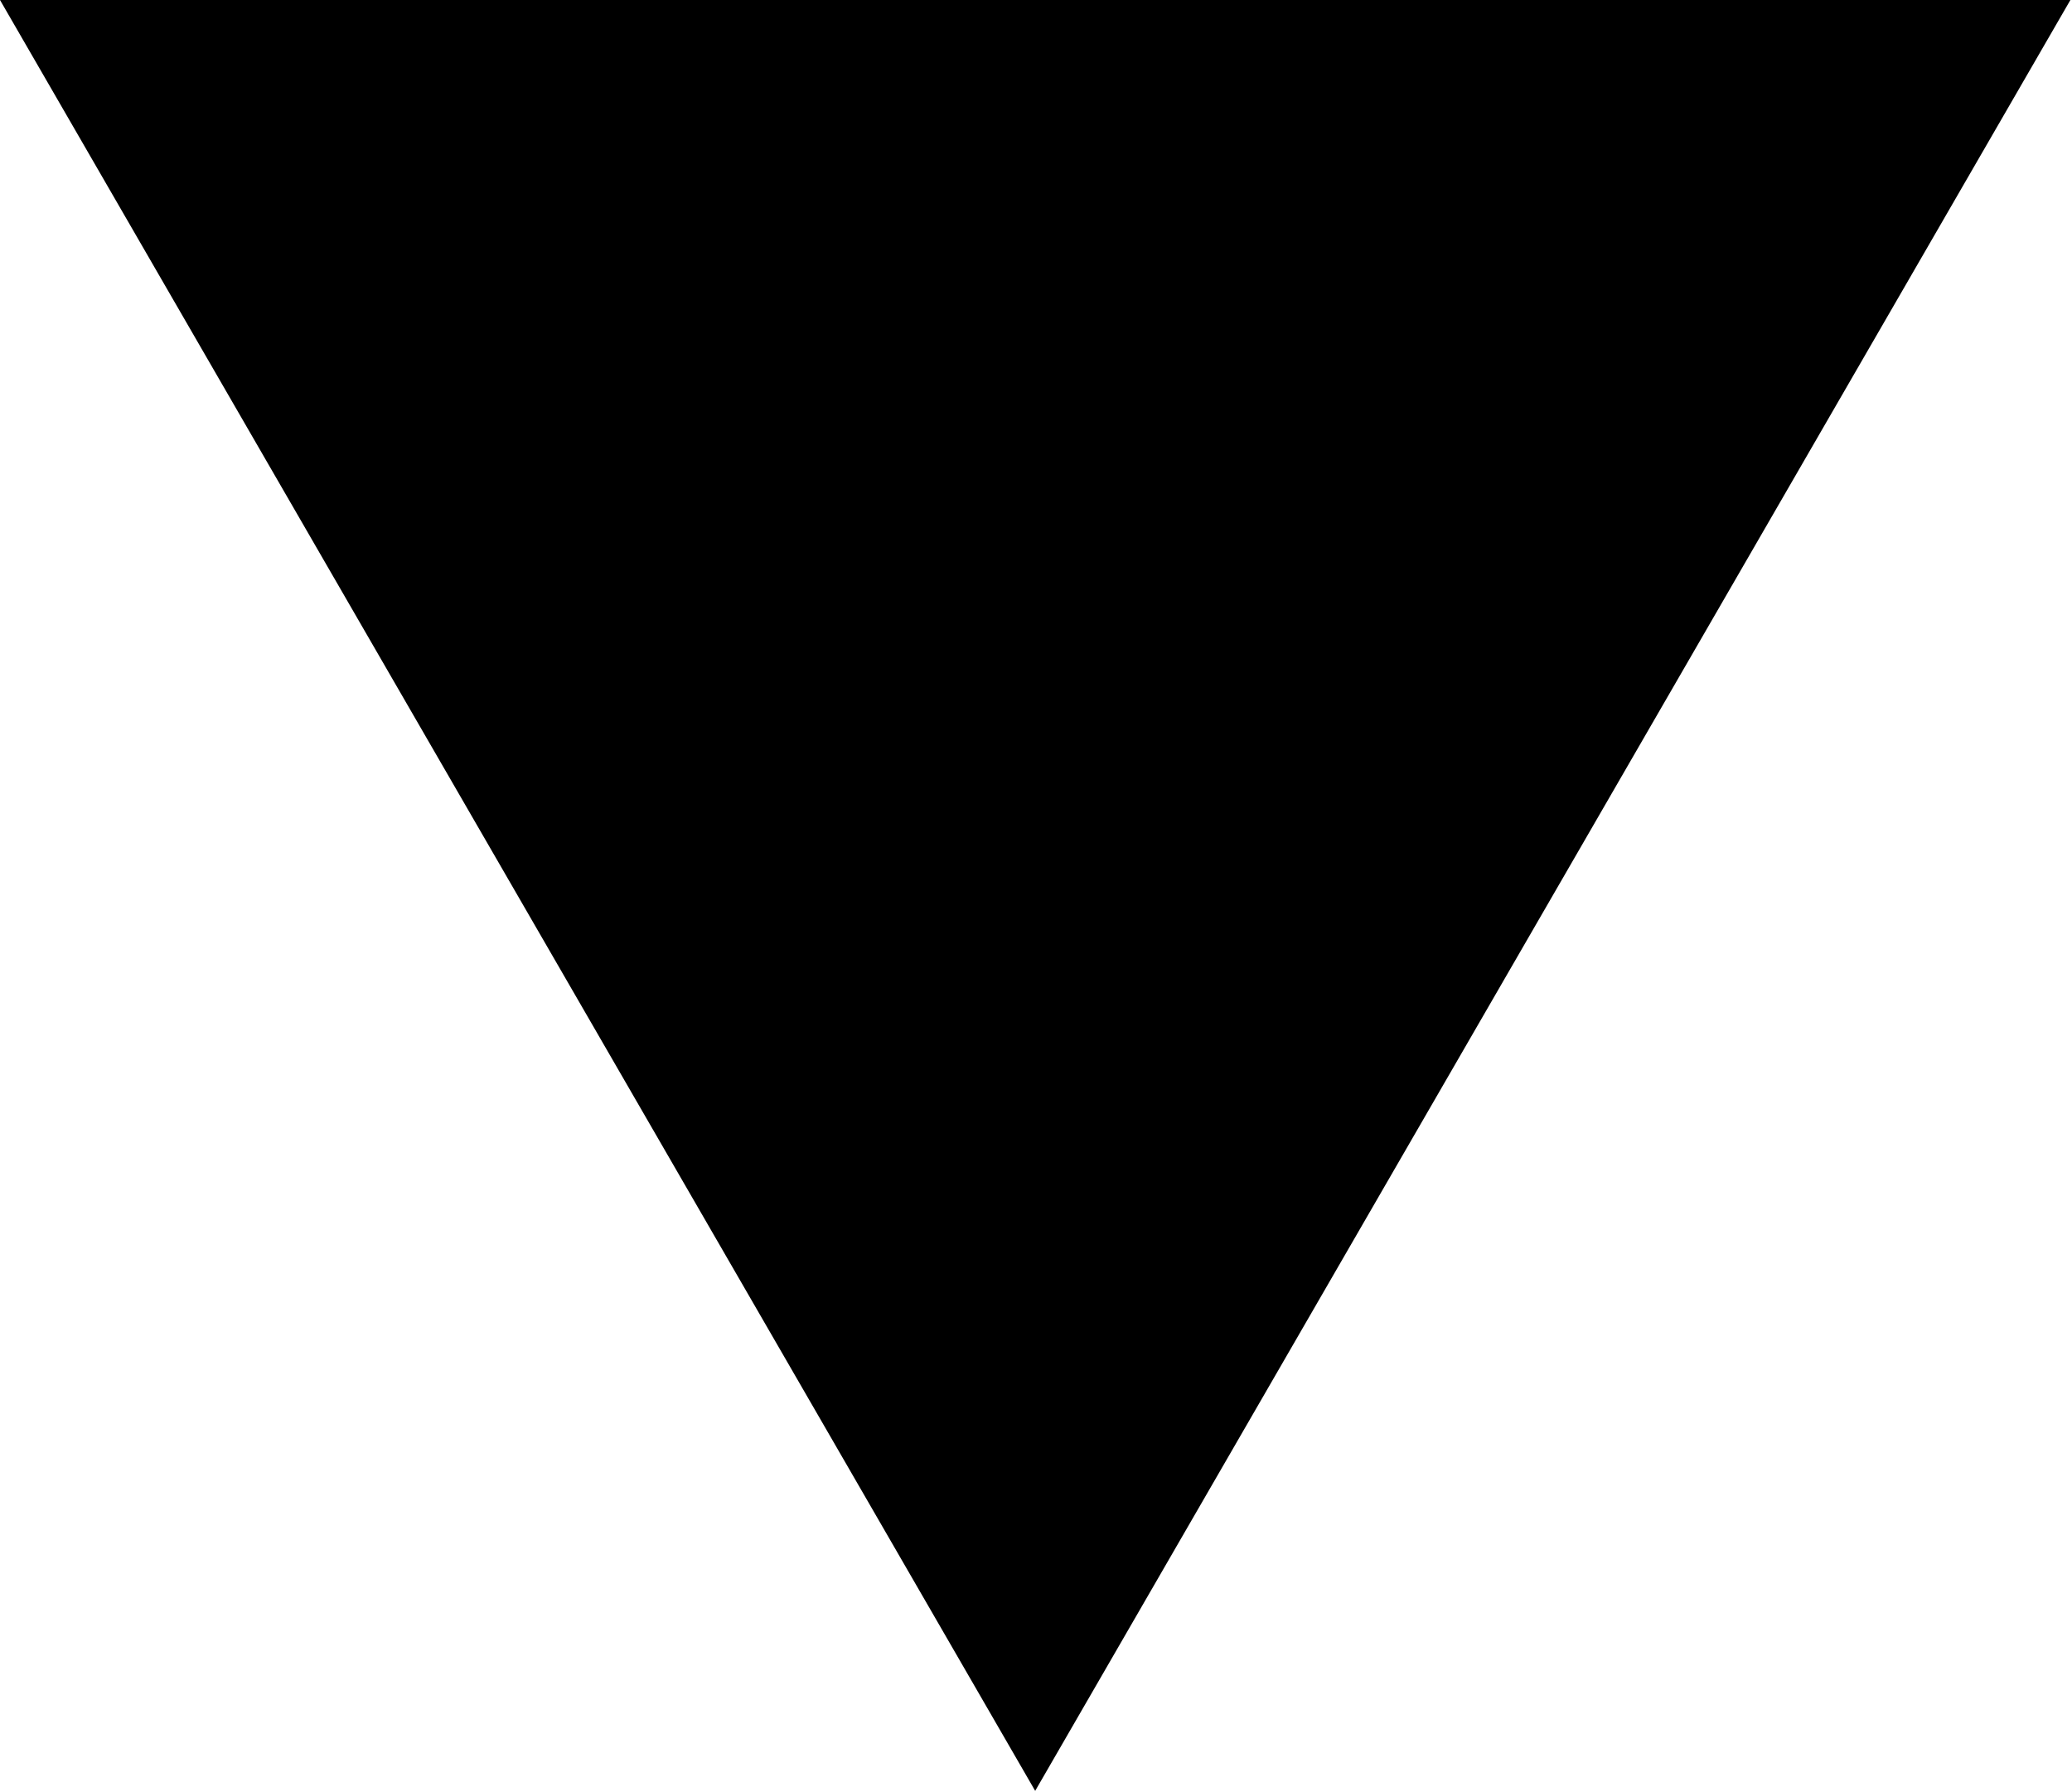 <?xml version="1.0" encoding="utf-8"?>
<svg xmlns="http://www.w3.org/2000/svg" fill="none" height="100%" overflow="visible" preserveAspectRatio="none" style="display: block;" viewBox="0 0 666 576" width="100%">
<path d="M665.484 0L332.737 575.591L0 0H665.484Z" fill="black" id="Vector"/>
</svg>